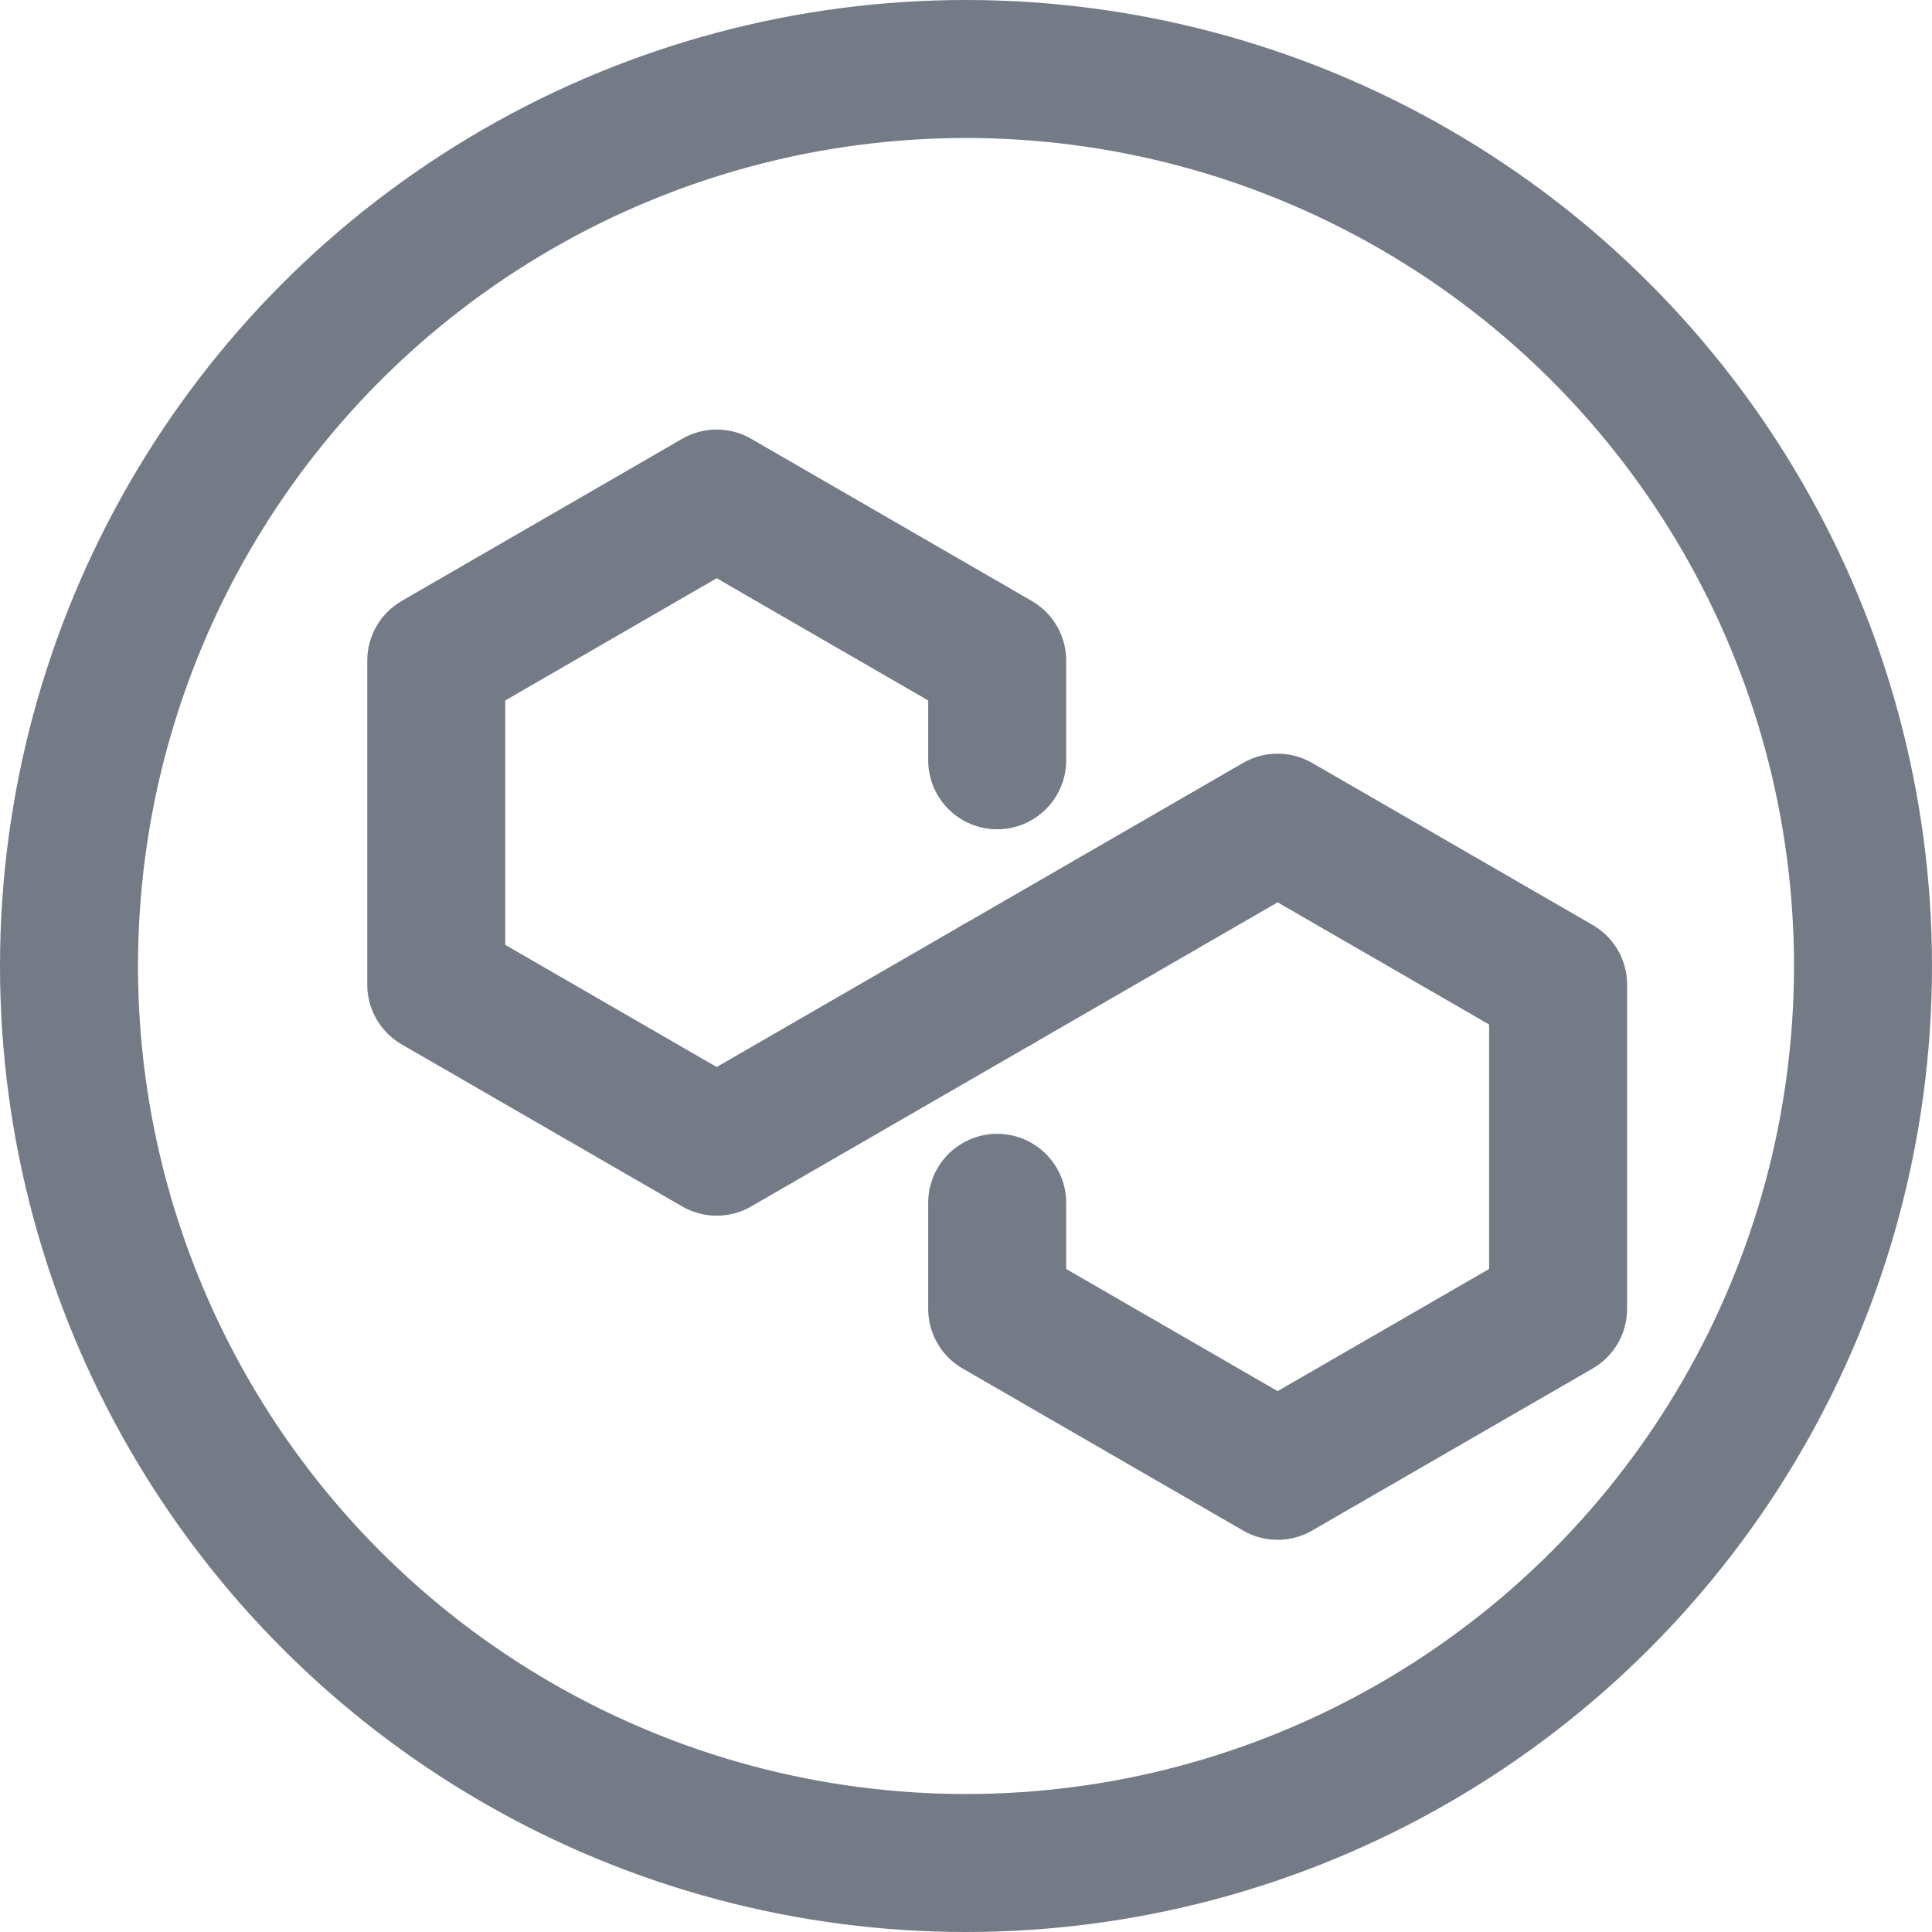 <svg width="21" height="21" viewBox="0 0 21 21" fill="none" xmlns="http://www.w3.org/2000/svg">
<path d="M10.839 10.703L7.79 12.464L4.742 10.703V7.181L7.79 5.419L10.839 7.181V8.264" stroke="#757B86" stroke-width="1.5" stroke-miterlimit="10" stroke-linecap="round" stroke-linejoin="round"/>
<path d="M10.839 10.703L13.887 8.942L16.936 10.703V14.226L13.887 15.987L10.839 14.226V13.074" stroke="#757B86" stroke-width="1.5" stroke-miterlimit="10" stroke-linecap="round" stroke-linejoin="round"/>
<circle cx="10.5" cy="10.5" r="9.75" stroke="#757B86" stroke-width="1.5"/>
</svg>
